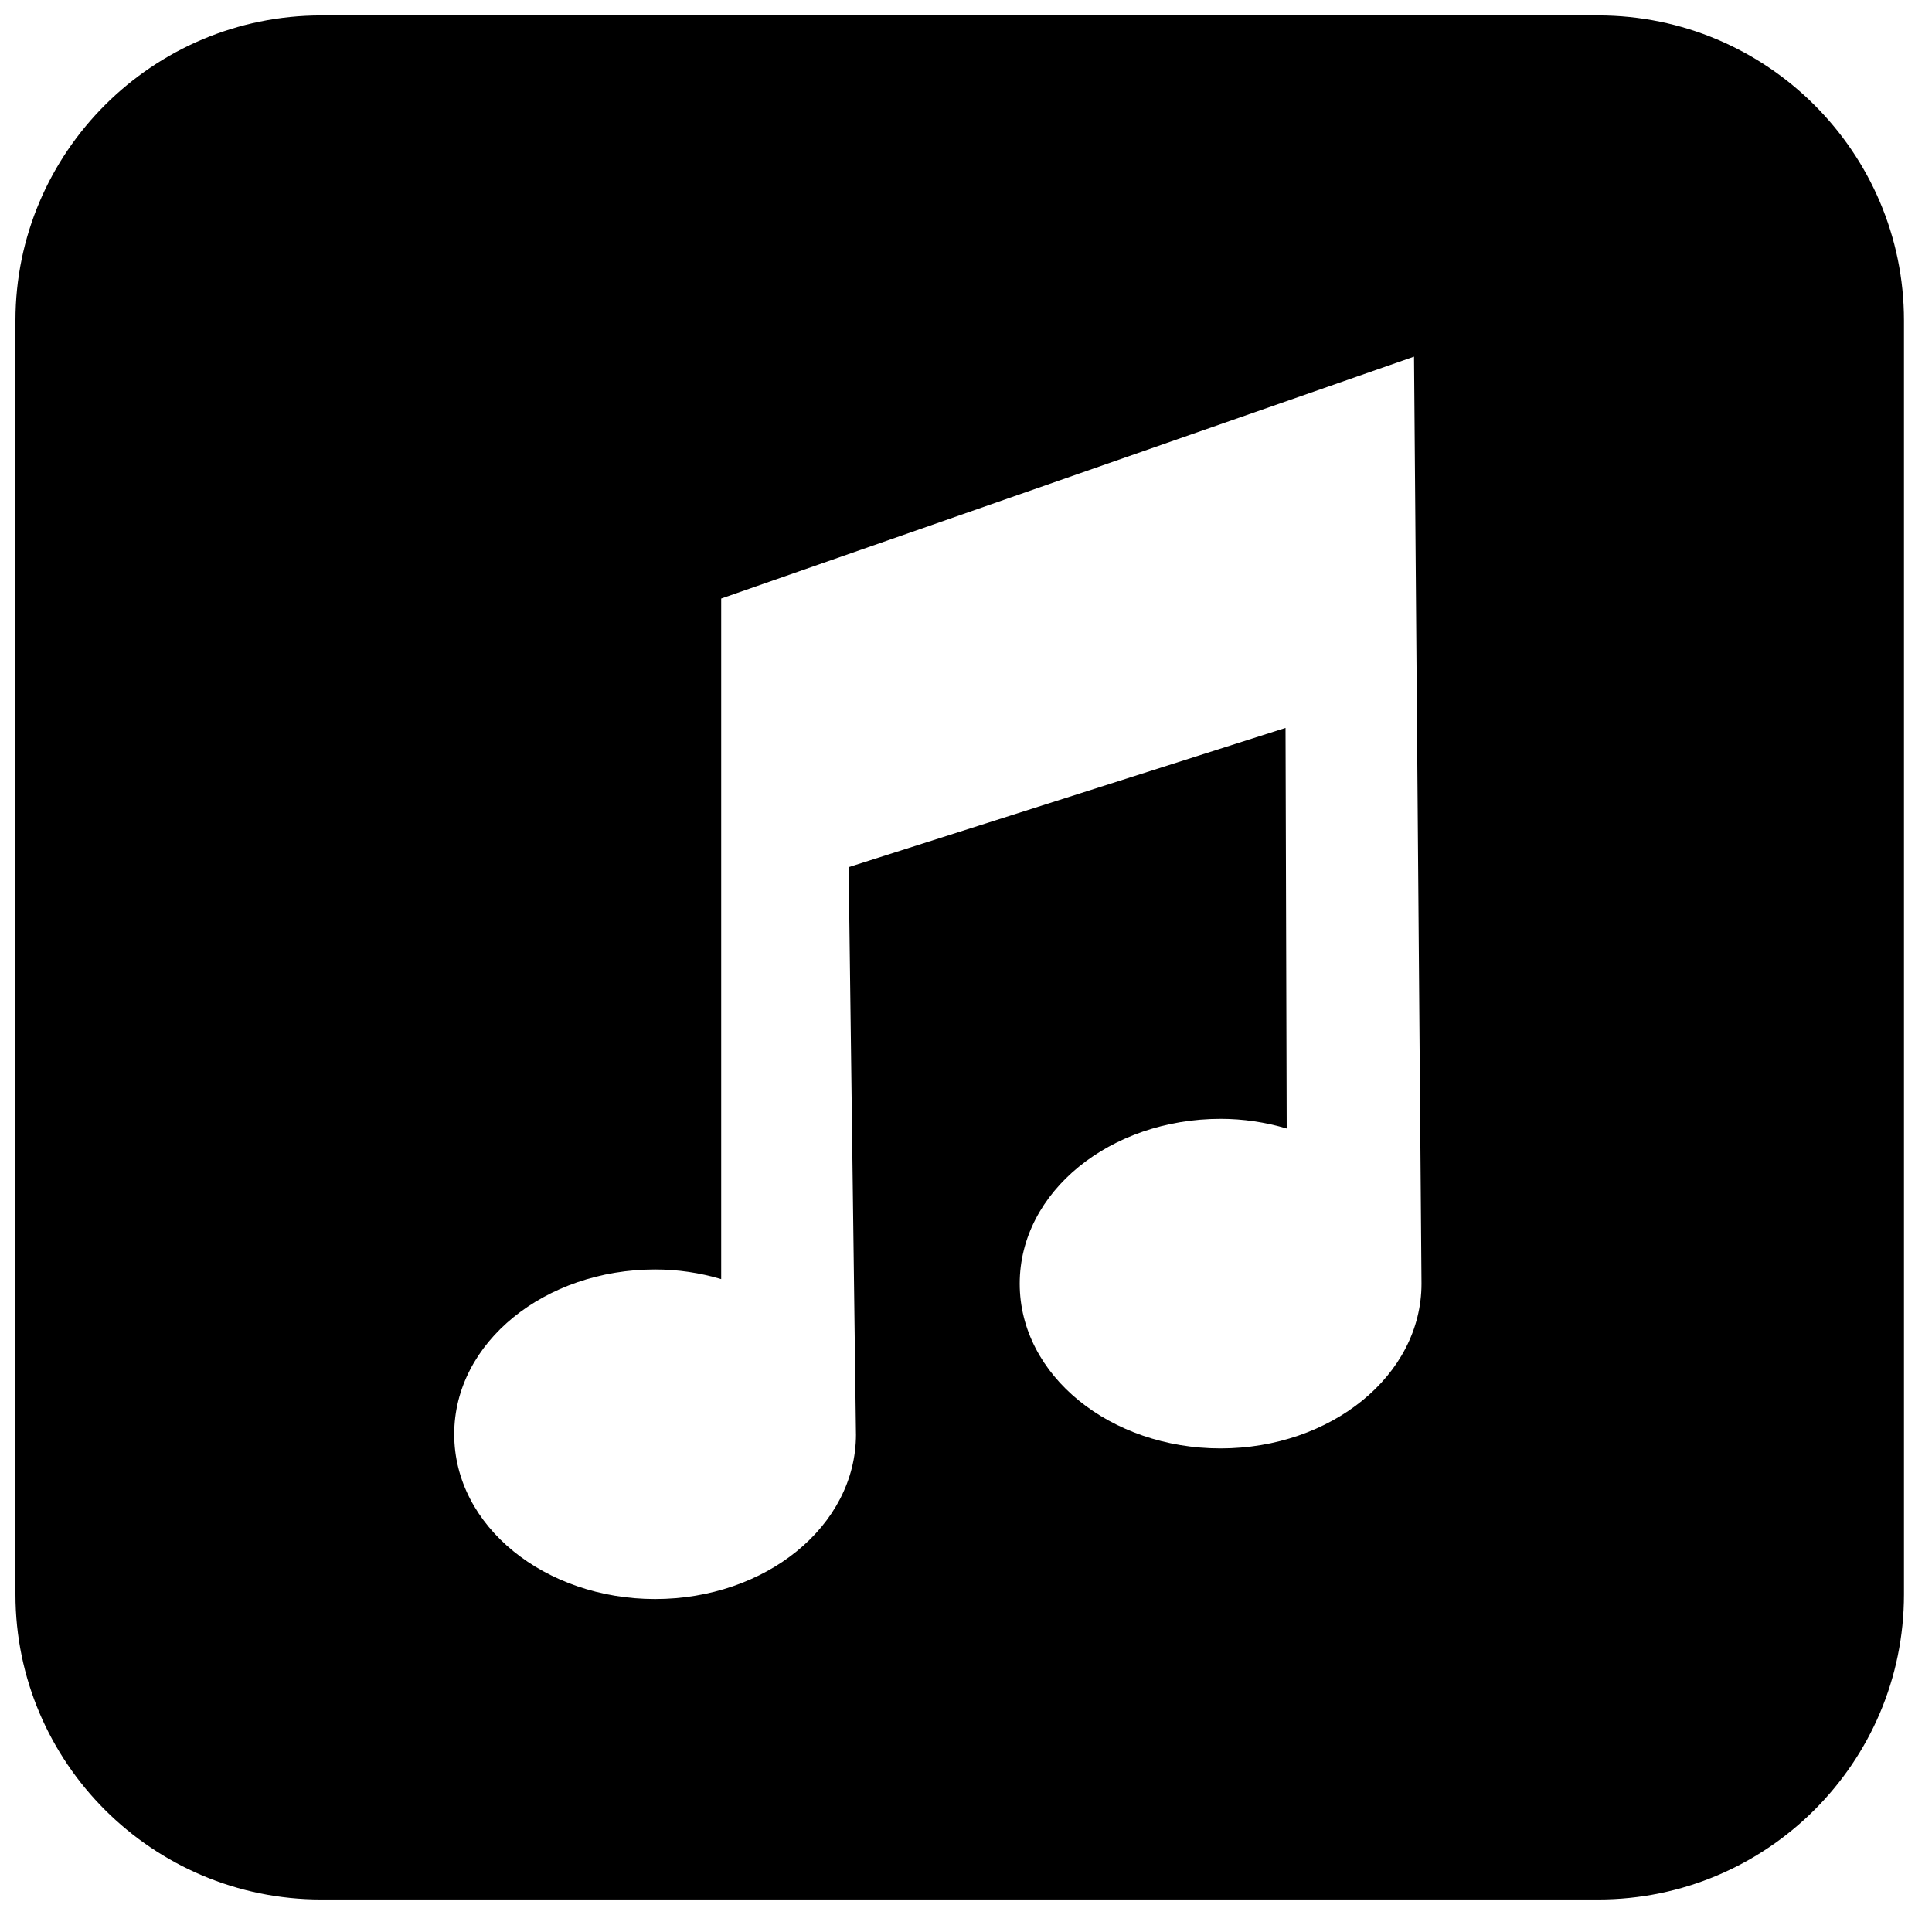 <?xml version="1.0" encoding="UTF-8"?>
<!-- Uploaded to: ICON Repo, www.svgrepo.com, Generator: ICON Repo Mixer Tools -->
<svg width="800px" height="800px" version="1.1" viewBox="144 144 512 512" xmlns="http://www.w3.org/2000/svg">
 <defs>
  <clipPath id="a">
   <path d="m148.09 148.09h500.91v499.91h-500.91z"/>
  </clipPath>
 </defs>
 <g clip-path="url(#a)">
  <path d="m567.55 647.39h-338.42c-44.684 0-81.035-36.273-81.035-80.867v-337.57c0-44.594 36.352-80.867 81.035-80.867h338.42c44.672 0 81.023 36.273 81.023 80.867v337.58c0 44.594-36.352 80.855-81.023 80.855zm-196.71-123.3-1.941-150.29 115.78-36.895 0.312 106.16c-5.644-1.68-11.52-2.559-17.523-2.559-29.16 0-53.234 19.27-53.234 43.668 0 24.418 24.062 43.668 53.234 43.668 29.172 0 53.246-19.254 53.246-43.668l-1.98-245.66-183.61 64.102v180.36c-5.633-1.676-11.508-2.555-17.508-2.555-29.172 0-53.246 19.266-53.246 43.668 0 24.418 24.062 43.668 53.246 43.668 29.172 0 53.23-19.254 53.23-43.668z"/>
 </g>
</svg>